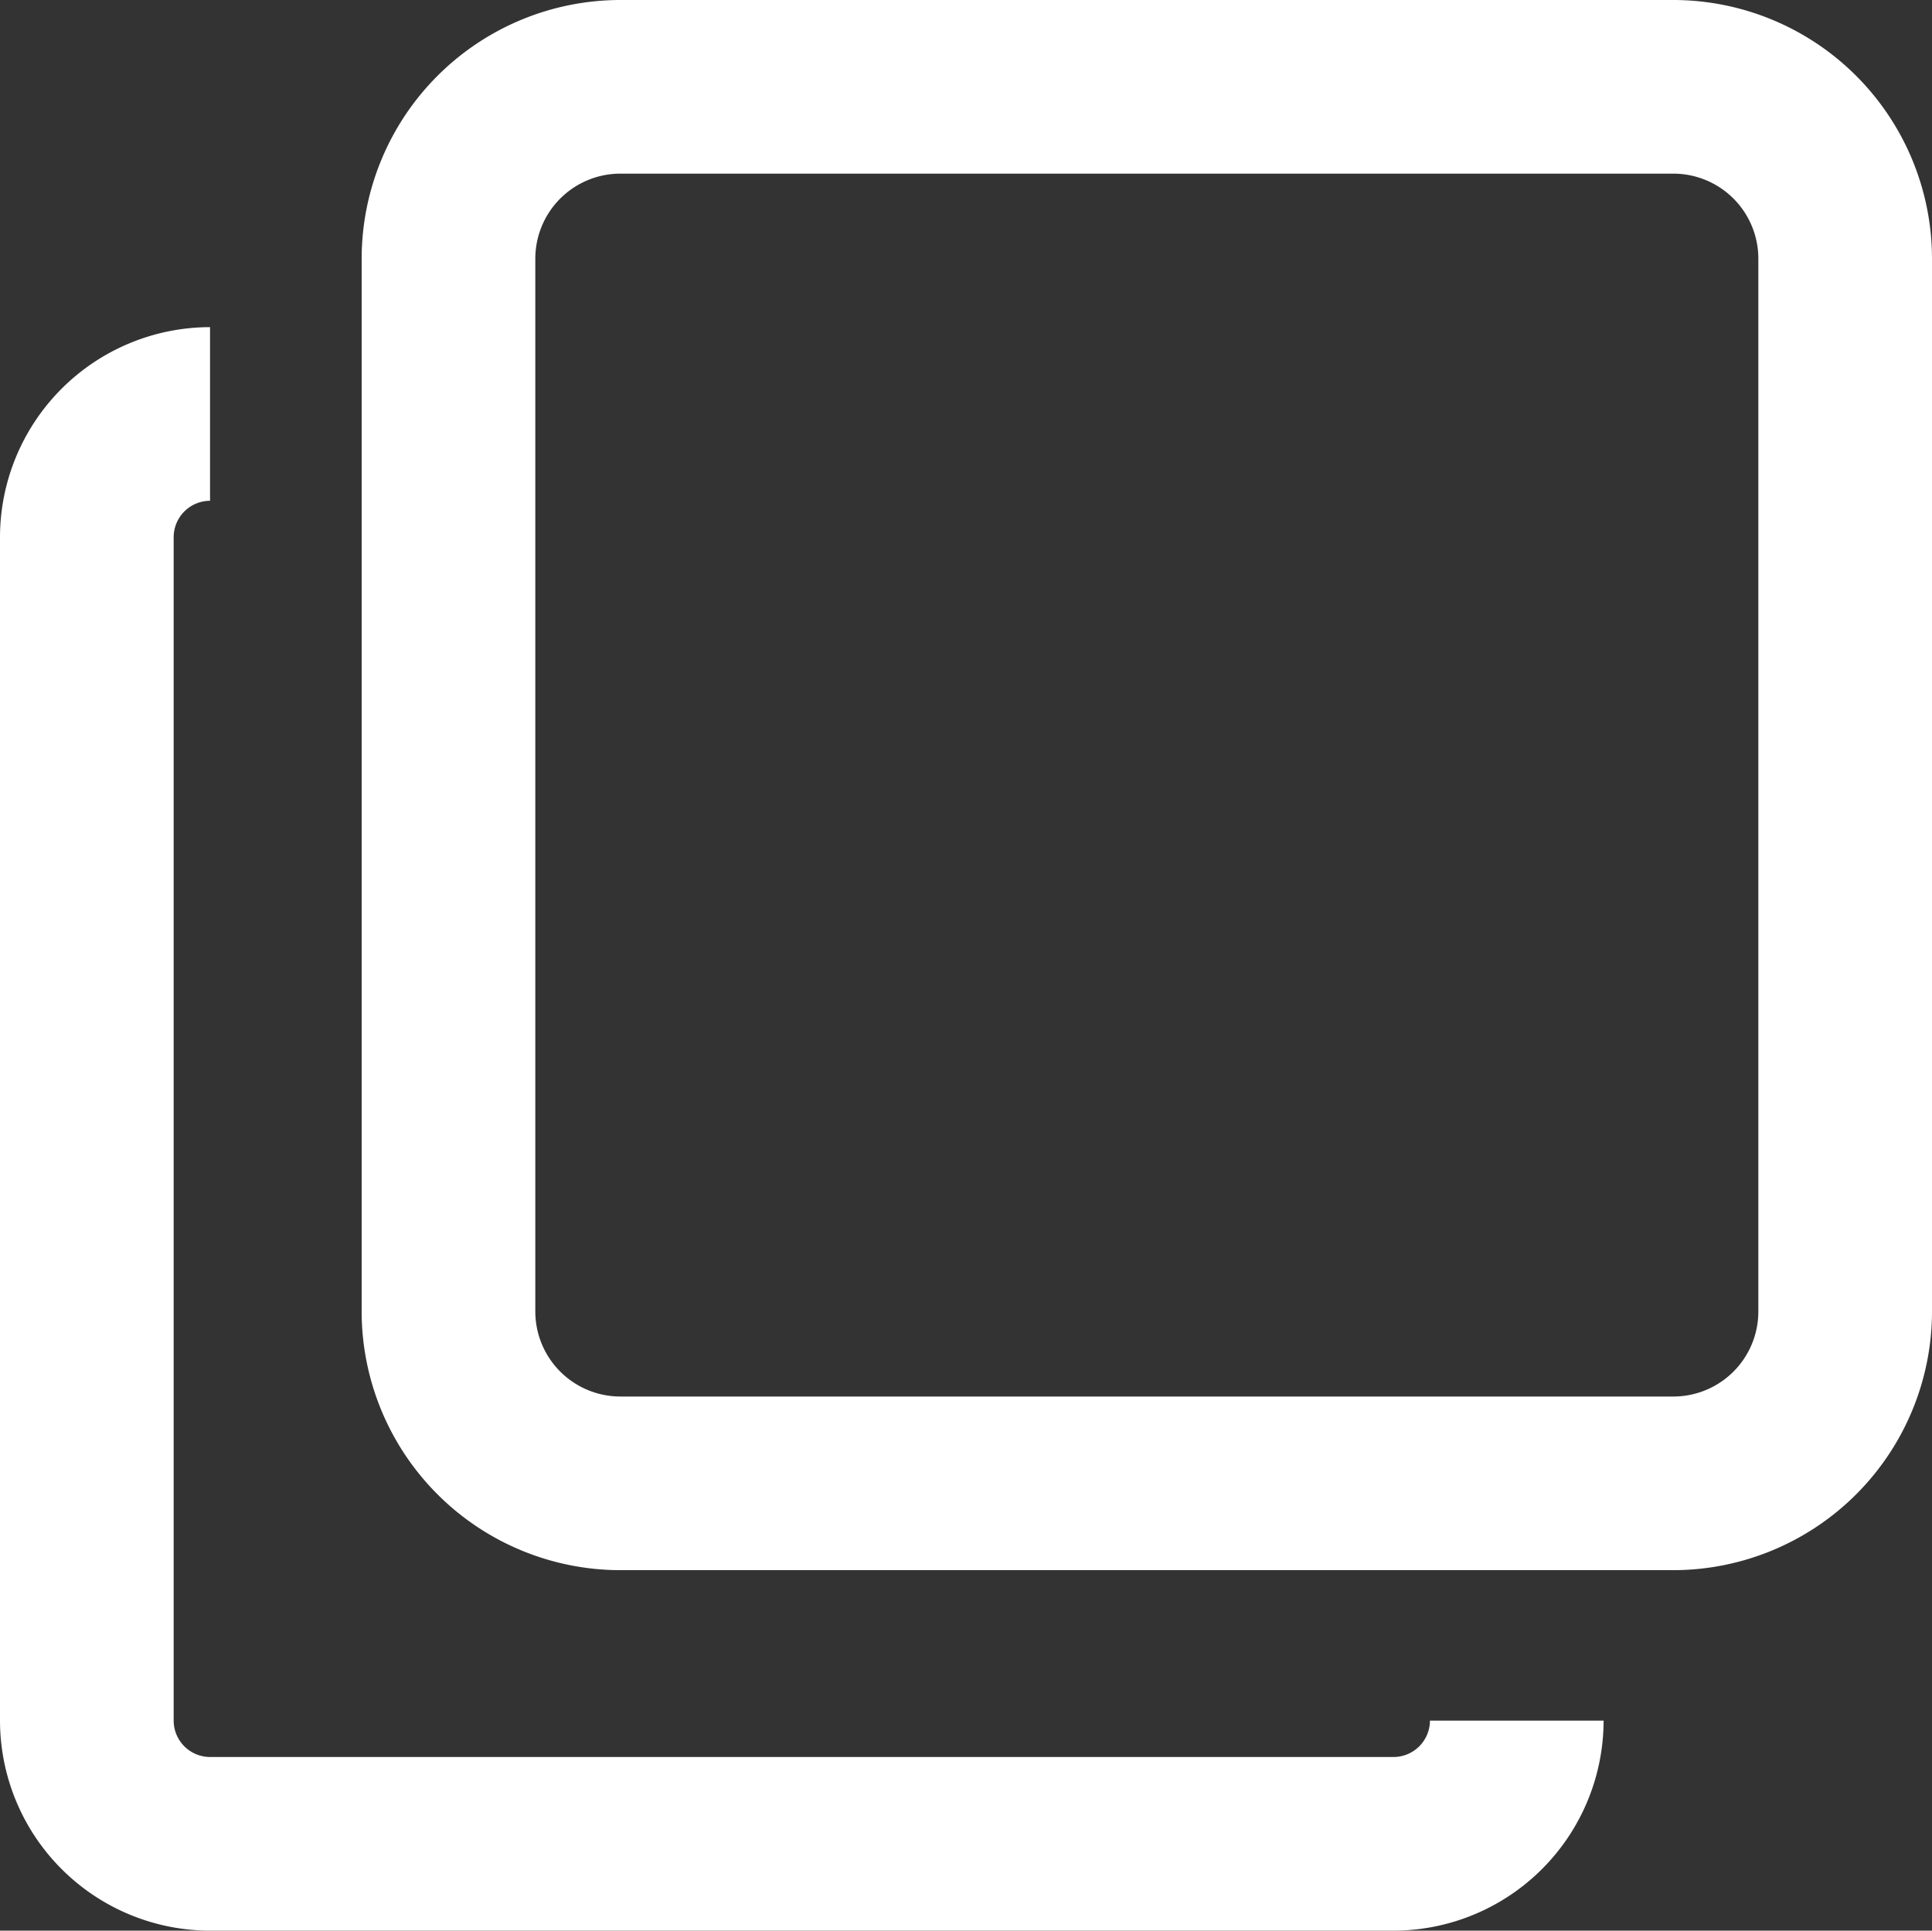 <svg xmlns="http://www.w3.org/2000/svg" width="22.25" height="22.237" viewBox="0 0 22.25 22.237">
  <rect x="0" y="0" width="22.25" height="22.237" fill="#333333" stroke="none"/>
  <path id="Tracé_3315" data-name="Tracé 3315" d="M16.049,20.237H2.419A.42.42,0,0,1,2,19.818V6.187a.42.42,0,0,1,.419-.419v-2A2.422,2.422,0,0,0,0,6.187V19.818a2.422,2.422,0,0,0,2.419,2.419h13.63a2.422,2.422,0,0,0,2.419-2.419h-2a.42.42,0,0,1-.419.419M19.271,0H7.144A2.982,2.982,0,0,0,4.165,2.979V15.106a2.982,2.982,0,0,0,2.979,2.979H19.271a2.982,2.982,0,0,0,2.979-2.979V2.979A2.982,2.982,0,0,0,19.271,0m.979,15.106a.979.979,0,0,1-.979.979H7.144a.98.98,0,0,1-.979-.979V2.979A.98.98,0,0,1,7.144,2H19.271a.979.979,0,0,1,.979.979Z" fill="#fff"/>
</svg>
